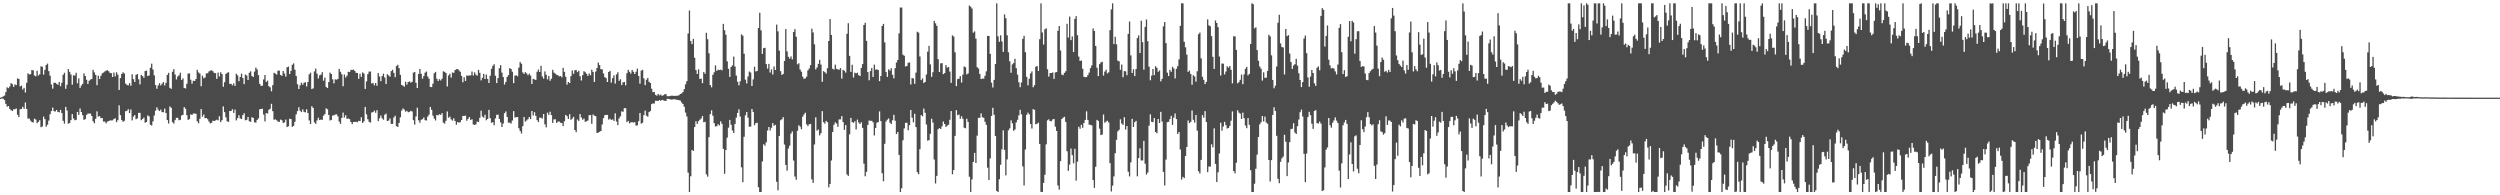 <?xml version="1.0" encoding="UTF-8"?>
<svg xmlns="http://www.w3.org/2000/svg" width="1920" height="150">
  <path d="M0 74.996h1v1.000H0zM1 74.606h1v1.000H1zM2 74.041h1v1.843H2zM3 73.380h1v3.544H3zM4 70.731h1v9.055H4zM5 67.057h1v14.861H5zM6 67.718h1v13.687H6zM7 66.430h1v17.199H7zM8 63.770h1v20.854H8zM9 64.647h1v20.592H9zM10 66.638h1v17.304H10zM11 64.834h1v19.081H11zM12 65.398h1v17.959H12zM13 60.226h1v27.935H13zM14 60.687h1v29.190H14zM15 66.375h1v17.613H15zM16 65.726h1v17.955H16zM17 68.773h1v13.270H17zM18 67.406h1v16.134H18zM19 71.022h1v7.743H19zM20 63.567h1v20.148H20zM21 56.342h1v34.720H21zM22 57.174h1v33.927H22zM23 56.996h1v35.654H23zM24 53.751h1v39.993H24zM25 54.082h1v40.029H25zM26 57.949h1v33.208H26zM27 58.625h1v33.205H27zM28 54.359h1v40.261H28zM29 58.013h1v35.641H29zM30 57.027h1v35.271H30zM31 50.989h1v46.707H31zM32 51.233h1v45.875H32zM33 57.280h1v32.263H33zM34 53.622h1v37.856H34zM35 49.885h1v47.449H35zM36 48.843h1v46.965H36zM37 54.702h1v37.941H37zM38 58.153h1v29.594H38zM39 64.932h1v20.346H39zM40 68.112h1v14.508H40zM41 63.537h1v21.873H41zM42 63.610h1v22.012H42zM43 64.384h1v20.049H43zM44 65.140h1v20.841H44zM45 62.978h1v23.300H45zM46 66.276h1v18.111H46zM47 63.540h1v23.309H47zM48 57.425h1v35.334H48zM49 55.870h1v39.061H49zM50 68.208h1v13.886H50zM51 65.069h1v19.835H51zM52 53.063h1v41.905H52zM53 55.175h1v39.341H53zM54 57.218h1v35.051H54zM55 65.034h1v22.549H55zM56 57.839h1v33.129H56zM57 58.025h1v34.329H57zM58 55.875h1v36.184H58zM59 63.940h1v22.031H59zM60 60.185h1v28.041H60zM61 67.555h1v15.757H61zM62 65.711h1v20.352H62zM63 64.354h1v24.107H63zM64 56.390h1v35.658H64zM65 58.371h1v33.137H65zM66 61.241h1v27.029H66zM67 64.441h1v22.824H67zM68 62.019h1v25.179H68zM69 61.070h1v26.150H69zM70 60.653h1v28.438H70zM71 53.592h1v39.565H71zM72 55.611h1v39.040H72zM73 57.573h1v33.667H73zM74 65.438h1v20.076H74zM75 58.100h1v31.515H75zM76 60.696h1v28.457H76zM77 58.256h1v32.506H77zM78 56.352h1v34.274H78zM79 55.704h1v37.616H79zM80 54.904h1v38.474H80zM81 54.278h1v40.492H81zM82 53.918h1v39.453H82zM83 54.753h1v38.231H83zM84 55.984h1v36.469H84zM85 56.214h1v36.315H85zM86 59.156h1v33.248H86zM87 55.756h1v35.566H87zM88 58.633h1v32.246H88zM89 55.482h1v38.316H89zM90 57.271h1v35.038H90zM91 69.065h1v11.809H91zM92 59.954h1v28.448H92zM93 56.793h1v35.427H93zM94 55.539h1v37.994H94zM95 56.402h1v36.393H95zM96 64.174h1v21.260H96zM97 65.173h1v19.953H97zM98 65.609h1v18.218H98zM99 63.873h1v22.974H99zM100 65.854h1v18.229H100zM101 57.031h1v35.458H101zM102 60.768h1v28.772H102zM103 62.905h1v25.460H103zM104 57.471h1v34.051H104zM105 56.870h1v34.081H105zM106 60.942h1v25.760H106zM107 64.828h1v21.869H107zM108 57.508h1v34.801H108zM109 58.379h1v33.007H109zM110 59.776h1v30.565H110zM111 54.599h1v39.650H111zM112 54.225h1v39.467H112zM113 58.419h1v30.208H113zM114 57.974h1v31.435H114zM115 52.079h1v43.721H115zM116 48.896h1v47.510H116zM117 53.415h1v39.755H117zM118 57.863h1v30.844H118zM119 65.334h1v19.634H119zM120 68.167h1v14.245H120zM121 65.623h1v18.603H121zM122 63.920h1v21.356H122zM123 65.593h1v18.599H123zM124 64.282h1v21.785H124zM125 63.051h1v23.180H125zM126 65.631h1v17.772H126zM127 63.576h1v23.237H127zM128 57.486h1v34.717H128zM129 55.917h1v38.964H129zM130 67.440h1v14.329H130zM131 68.264h1v14.533H131zM132 55.160h1v38.694H132zM133 53.089h1v41.851H133zM134 57.227h1v35.031H134zM135 61.036h1v29.426H135zM136 58.777h1v31.744H136zM137 57.847h1v34.500H137zM138 55.881h1v36.171H138zM139 61.376h1v27.319H139zM140 60.187h1v28.036H140zM141 67.557h1v14.704H141zM142 67.918h1v15.609H142zM143 64.353h1v24.106H143zM144 56.471h1v35.579H144zM145 56.394h1v35.109H145zM146 61.234h1v26.619H146zM147 64.250h1v24.020H147zM148 62.016h1v25.180H148zM149 62.190h1v25.030H149zM150 60.655h1v26.731H150zM151 53.591h1v39.572H151zM152 55.612h1v39.039H152zM153 56.538h1v34.711H153zM154 66.234h1v17.521H154zM155 58.097h1v31.513H155zM156 60.124h1v27.834H156zM157 59.516h1v31.247H157zM158 56.354h1v34.273H158zM159 56.210h1v35.333H159zM160 54.904h1v38.412H160zM161 54.278h1v40.489H161zM162 53.923h1v40.395H162zM163 54.757h1v37.953H163zM164 55.986h1v36.995H164zM165 56.212h1v36.319H165zM166 60.546h1v31.434H166zM167 55.752h1v36.638H167zM168 58.711h1v30.607H168zM169 55.480h1v38.301H169zM170 56.901h1v35.398H170zM171 66.607h1v15.123H171zM172 63.126h1v22.990H172zM173 56.764h1v33.338H173zM174 55.855h1v37.330H174zM175 55.478h1v38.105H175zM176 64.448h1v20.818H176zM177 64.346h1v20.844H177zM178 65.542h1v18.320H178zM179 64.052h1v22.705H179zM180 65.974h1v18.191H180zM181 56.618h1v35.870H181zM182 57.891h1v32.908H182zM183 62.382h1v26.162H183zM184 59.121h1v31.832H184zM185 56.570h1v34.855H185zM186 59.972h1v28.469H186zM187 64.609h1v22.397H187zM188 57.231h1v35.207H188zM189 58.033h1v33.949H189zM190 61.458h1v28.354H190zM191 55.846h1v37.266H191zM192 54.778h1v38.809H192zM193 58.339h1v31.715H193zM194 59.140h1v31.452H194zM195 54.990h1v38.943H195zM196 51.897h1v42.286H196zM197 53.361h1v38.743H197zM198 57.699h1v33.230H198zM199 64.344h1v19.592H199zM200 65.965h1v17.742H200zM201 65.803h1v17.700H201zM202 60.985h1v27.013H202zM203 57.598h1v35.625H203zM204 62.945h1v23.911H204zM205 61.899h1v25.321H205zM206 66.190h1v18.122H206zM207 67.082h1v16.451H207zM208 70.083h1v9.642H208zM209 65.361h1v20.060H209zM210 55.915h1v36.062H210zM211 56.512h1v35.148H211zM212 57.293h1v35.084H212zM213 54.306h1v39.103H213zM214 54.242h1v39.386H214zM215 57.593h1v34.274H215zM216 58.194h1v34.188H216zM217 54.514h1v39.911H217zM218 56.406h1v37.547H218zM219 58.819h1v33.030H219zM220 51.636h1v45.933H220zM221 51.171h1v45.804H221zM222 56.831h1v34.360H222zM223 54.385h1v37.127H223zM224 49.792h1v47.659H224zM225 48.700h1v47.957H225zM226 53.526h1v40.017H226zM227 58.327h1v29.538H227zM228 64.701h1v20.661H228zM229 68.372h1v14.001H229zM230 65.559h1v19.452H230zM231 63.529h1v22.588H231zM232 65.088h1v18.909H232zM233 63.578h1v22.358H233zM234 63.058h1v23.264H234zM235 66.359h1v17.585H235zM236 62.978h1v23.791H236zM237 57.095h1v35.438H237zM238 55.802h1v39.446H238zM239 68.415h1v13.209H239zM240 67.855h1v15.011H240zM241 54.810h1v39.211H241zM242 52.670h1v42.468H242zM243 56.558h1v35.970H243zM244 60.277h1v30.164H244zM245 57.877h1v34.320H245zM246 57.329h1v34.523H246zM247 55.445h1v36.605H247zM248 61.959h1v26.870H248zM249 59.574h1v28.076H249zM250 66.741h1v16.453H250zM251 67.607h1v16.312H251zM252 63.015h1v25.329H252zM253 55.756h1v36.778H253zM254 56.853h1v35.194H254zM255 60.904h1v27.804H255zM256 63.999h1v24.565H256zM257 60.907h1v27.056H257zM258 61.186h1v26.622H258zM259 60.599h1v28.797H259zM260 52.934h1v40.457H260zM261 55.143h1v39.983H261zM262 57.048h1v33.485H262zM263 66.255h1v20.232H263zM264 57.257h1v32.955H264zM265 59.571h1v28.887H265zM266 58.153h1v33.091H266zM267 55.105h1v35.950H267zM268 55.355h1v36.136H268zM269 53.659h1v40.032H269zM270 53.687h1v41.657H270zM271 53.380h1v40.308H271zM272 54.482h1v39.157H272zM273 55.916h1v37.611H273zM274 56.055h1v37.796H274zM275 60.570h1v32.249H275zM276 56.668h1v36.350H276zM277 59.015h1v31.026H277zM278 55.625h1v38.772H278zM279 56.466h1v36.748H279zM280 68.301h1v13.824H280zM281 62.529h1v25.322H281zM282 56.909h1v34.663H282zM283 54.971h1v38.579H283zM284 54.924h1v39.240H284zM285 64.119h1v22.287H285zM286 63.650h1v22.416H286zM287 65.511h1v19.487H287zM288 63.729h1v22.910H288zM289 65.867h1v18.770H289zM290 56.103h1v36.902H290zM291 58.728h1v32.148H291zM292 62.358h1v26.376H292zM293 58.428h1v32.456H293zM294 56.565h1v35.406H294zM295 59.538h1v28.603H295zM296 64.443h1v22.824H296zM297 56.999h1v35.951H297zM298 57.883h1v34.695H298zM299 58.912h1v31.995H299zM300 54.621h1v40.555H300zM301 53.551h1v41.643H301zM302 55.984h1v34.294H302zM303 59.296h1v29.580H303zM304 50.753h1v46.100H304zM305 49.755h1v47.734H305zM306 52.334h1v42.086H306zM307 57.496h1v32.600H307zM308 65.233h1v19.710H308zM309 65.815h1v17.477H309zM310 66.590h1v17.582H310zM311 62.769h1v22.974H311zM312 65.020h1v20.141H312zM313 63.016h1v23.227H313zM314 62.514h1v23.391H314zM315 63.441h1v21.711H315zM316 62.847h1v22.767H316zM317 55.796h1v36.540H317zM318 55.242h1v40.443H318zM319 63.566h1v25.857H319zM320 67.573h1v15.166H320zM321 56.804h1v35.604H321zM322 52.998h1v41.252H322zM323 56.607h1v35.418H323zM324 60.395h1v31.137H324zM325 58.410h1v31.802H325zM326 55.795h1v36.499H326zM327 54.922h1v37.624H327zM328 58.804h1v30.812H328zM329 60.425h1v27.660H329zM330 66.771h1v15.357H330zM331 66.940h1v17.393H331zM332 64.330h1v24.438H332zM333 56.288h1v34.732H333zM334 55.184h1v37.358H334zM335 60.478h1v27.773H335zM336 62.267h1v26.348H336zM337 60.833h1v26.904H337zM338 61.802h1v26.416H338zM339 60.403h1v26.559H339zM340 54.789h1v39.415H340zM341 55.186h1v39.764H341zM342 56.064h1v36.692H342zM343 66.419h1v19.211H343zM344 57.977h1v32.428H344zM345 56.608h1v32.949H345zM346 59.606h1v32.016H346zM347 55.646h1v37.029H347zM348 55.942h1v34.907H348zM349 53.830h1v39.149H349zM350 53.211h1v42.587H350zM351 52.970h1v40.754H351zM352 53.962h1v40.225H352zM353 55.122h1v38.687H353zM354 58.242h1v33.919H354zM355 63.173h1v25.887H355zM356 59.359h1v29.672H356zM357 62.179h1v26.654H357zM358 57.965h1v34.741H358zM359 58.167h1v33.109H359zM360 57.904h1v31.988H360zM361 57.889h1v34.217H361zM362 54.954h1v36.666H362zM363 58.005h1v37.551H363zM364 55.568h1v40.424H364zM365 57.307h1v38.244H365zM366 58.112h1v35.224H366zM367 53.674h1v40.070H367zM368 55.924h1v34.603H368zM369 61.737h1v23.269H369zM370 59.735h1v29.748H370zM371 56.743h1v33.627H371zM372 60.648h1v27.472H372zM373 57.220h1v35.147H373zM374 60.583h1v30.771H374zM375 63.760h1v20.623H375zM376 58.121h1v32.655H376zM377 52.833h1v41.431H377zM378 50.585h1v43.270H378zM379 49.317h1v46.865H379zM380 58.160h1v32.800H380zM381 63.770h1v24.393H381zM382 59.932h1v28.148H382zM383 52.364h1v38.976H383zM384 50.050h1v44.004H384zM385 55.772h1v41.741H385zM386 59.210h1v35.638H386zM387 64.936h1v22.068H387zM388 62.948h1v22.675H388zM389 59.086h1v30.711H389zM390 57.649h1v36.592H390zM391 52.317h1v41.852H391zM392 53.017h1v41.901H392zM393 55.089h1v37.465H393zM394 63.871h1v21.491H394zM395 58.099h1v32.107H395zM396 57.798h1v32.283H396zM397 58.570h1v31.264H397zM398 51.927h1v46.568H398zM399 47.648h1v53.021H399zM400 48.946h1v53.551H400zM401 55.621h1v41.228H401zM402 56.771h1v33.028H402zM403 55.400h1v37.984H403zM404 56.387h1v36.062H404zM405 57.828h1v33.736H405zM406 56.578h1v33.254H406zM407 58.014h1v33.467H407zM408 64.443h1v20.782H408zM409 60.553h1v28.139H409zM410 60.968h1v25.216H410zM411 61.375h1v27.538H411zM412 55.073h1v37.174H412zM413 53.401h1v40.366H413zM414 55.281h1v35.099H414zM415 50.545h1v39.859H415zM416 58.716h1v32.368H416zM417 60.392h1v27.178H417zM418 54.815h1v40.679H418zM419 57.442h1v40.370H419zM420 60.987h1v25.550H420zM421 58.419h1v29.796H421zM422 61.998h1v23.831H422zM423 60.480h1v27.966H423zM424 53.624h1v40.769H424zM425 55.748h1v35.968H425zM426 56.586h1v35.044H426zM427 57.390h1v37.048H427zM428 57.791h1v35.593H428zM429 58.634h1v34.699H429zM430 58.293h1v35.947H430zM431 59.400h1v35.161H431zM432 52.143h1v44.671H432zM433 55.205h1v37.939H433zM434 58.913h1v29.335H434zM435 64.977h1v24.266H435zM436 62.975h1v28.345H436zM437 63.830h1v23.894H437zM438 58.496h1v33.514H438zM439 54.044h1v37.021H439zM440 56.683h1v33.020H440zM441 53.948h1v45.912H441zM442 53.771h1v47.780H442zM443 55.418h1v36.365H443zM444 54.328h1v38.535H444zM445 58.498h1v29.117H445zM446 61.784h1v28.441H446zM447 57.698h1v34.274H447zM448 54.663h1v36.423H448zM449 55.499h1v38.034H449zM450 56.679h1v36.488H450zM451 58.362h1v34.224H451zM452 56.429h1v32.027H452zM453 57.728h1v30.636H453zM454 53.525h1v41.530H454zM455 55.254h1v32.709H455zM456 62.909h1v25.934H456zM457 54.972h1v34.254H457zM458 52.222h1v49.879H458zM459 48.030h1v53.786H459zM460 49.987h1v51.260H460zM461 53.107h1v47.491H461zM462 53.289h1v42.278H462zM463 56.443h1v34.279H463zM464 59.235h1v29.237H464zM465 59.998h1v28.241H465zM466 62.965h1v25.302H466zM467 55.305h1v36.557H467zM468 54.431h1v36.718H468zM469 63.427h1v28.665H469zM470 60.057h1v31.628H470zM471 57.854h1v35.040H471zM472 64.188h1v22.831H472zM473 57.158h1v36.176H473zM474 55.500h1v40.609H474zM475 62.103h1v28.774H475zM476 60.872h1v28.477H476zM477 65.334h1v20.168H477zM478 63.236h1v22.613H478zM479 62.906h1v20.187H479zM480 65.519h1v17.562H480zM481 56.222h1v37.527H481zM482 53.595h1v39.273H482zM483 55.146h1v39.638H483zM484 56.541h1v37.439H484zM485 53.772h1v40.008H485zM486 55.147h1v39.072H486zM487 56.834h1v36.961H487zM488 55.071h1v41.425H488zM489 52.674h1v43.521H489zM490 58.334h1v34.735H490zM491 64.272h1v22.548H491zM492 54.292h1v40.613H492zM493 53.621h1v40.706H493zM494 60.197h1v28.262H494zM495 65.358h1v19.567H495zM496 61.250h1v27.585H496zM497 59.871h1v29.791H497zM498 62.814h1v23.323H498zM499 63.684h1v21.591H499zM500 68.111h1v11.877H500zM501 70.784h1v8.632H501zM502 70.626h1v8.882H502zM503 72.852h1v4.503H503zM504 73.462h1v3.937H504zM505 72.156h1v5.417H505zM506 73.214h1v3.590H506zM507 72.607h1v4.785H507zM508 73.642h1v3.055H508zM509 73.119h1v3.955H509zM510 72.446h1v4.984H510zM511 72.275h1v5.214H511zM512 73.957h1v1.946H512zM513 73.861h1v2.092H513zM514 73.833h1v2.349H514zM515 73.458h1v3.086H515zM516 73.488h1v2.976H516zM517 73.690h1v2.486H517zM518 73.628h1v2.696H518zM519 73.531h1v3.000H519zM520 73.497h1v3.264H520zM521 73.091h1v3.837H521zM522 72.118h1v5.131H522zM523 71.803h1v6.913H523zM524 70.691h1v9.195H524zM525 68.457h1v13.511H525zM526 64.781h1v21.693H526zM527 62.303h1v27.120H527zM528 25.691h1v106.862H528zM529 8.029h1v139.425H529zM530 31.536h1v103.834H530zM531 33.887h1v81.263H531zM532 29.883h1v86.041H532zM533 44.330h1v53.272H533zM534 53.802h1v39.329H534zM535 56.758h1v38.433H535zM536 53.251h1v39.833H536zM537 60.632h1v31.321H537zM538 60.373h1v30.611H538zM539 63.859h1v25.297H539zM540 55.329h1v38.559H540zM541 56.606h1v36.945H541zM542 25.115h1v108.760H542zM543 30.114h1v105.557H543zM544 40.928h1v64.440H544zM545 65.271h1v22.368H545zM546 67.053h1v17.691H546zM547 57.462h1v31.430H547zM548 55.504h1v39.087H548zM549 50.217h1v46.916H549zM550 54.441h1v42.550H550zM551 53.508h1v41.929H551zM552 53.806h1v42.484H552zM553 53.440h1v39.758H553zM554 54.022h1v41.107H554zM555 18.317h1v96.005H555zM556 23.191h1v110.286H556zM557 26.689h1v88.578H557zM558 47.108h1v58.608H558zM559 52.836h1v45.231H559zM560 59.012h1v33.099H560zM561 51.462h1v44.365H561zM562 50.212h1v49.962H562zM563 43.481h1v58.672H563zM564 51.071h1v44.204H564zM565 58.018h1v32.289H565zM566 62.757h1v23.999H566zM567 65.518h1v18.440H567zM568 62.388h1v27.106H568zM569 26.401h1v102.106H569zM570 27.403h1v112.596H570zM571 41.284h1v63.710H571zM572 61.190h1v27.455H572zM573 64.064h1v21.955H573zM574 58.742h1v31.656H574zM575 54.916h1v42.420H575zM576 55.701h1v41.511H576zM577 66.065h1v17.656H577zM578 60.974h1v24.970H578zM579 51.183h1v44.958H579zM580 54.890h1v39.694H580zM581 54.531h1v39.766H581zM582 21.500h1v122.263H582zM583 9.797h1v137.657H583zM584 23.316h1v124.138H584zM585 41.346h1v82.682H585zM586 36.991h1v73.867H586zM587 36.731h1v75.166H587zM588 49.224h1v60.109H588zM589 52.697h1v47.534H589zM590 49.062h1v48.481H590zM591 55.732h1v44.451H591zM592 53.277h1v44.806H592zM593 57.185h1v37.338H593zM594 51.058h1v45.497H594zM595 53.748h1v42.155H595zM596 18.900h1v120.710H596zM597 24.053h1v122.141H597zM598 38.859h1v65.525H598zM599 54.611h1v37.798H599zM600 57.525h1v34.064H600zM601 56.755h1v33.221H601zM602 46.820h1v64.168H602zM603 22.337h1v104.334H603zM604 39.457h1v91.596H604zM605 43.633h1v70.445H605zM606 45.078h1v66.721H606zM607 43.330h1v59.288H607zM608 45.552h1v55.421H608zM609 24.567h1v98.726H609zM610 22.380h1v113.187H610zM611 28.202h1v109.905H611zM612 49.427h1v51.051H612zM613 48.571h1v47.645H613zM614 53.334h1v43.939H614zM615 55.032h1v44.180H615zM616 58.897h1v30.723H616zM617 60.595h1v27.309H617zM618 60.164h1v26.423H618zM619 58.836h1v36.721H619zM620 53.991h1v42.875H620zM621 52.566h1v42.854H621zM622 50.000h1v45.182H622zM623 22.004h1v115.698H623zM624 24.935h1v115.515H624zM625 34.023h1v76.928H625zM626 53.298h1v36.814H626zM627 51.827h1v48.452H627zM628 49.067h1v50.388H628zM629 45.995h1v57.967H629zM630 49.587h1v52.733H630zM631 62.812h1v22.559H631zM632 54.629h1v39.239H632zM633 55.396h1v39.568H633zM634 56.541h1v36.288H634zM635 52.384h1v41.471H635zM636 31.485h1v112.375H636zM637 14.657h1v126.626H637zM638 26.845h1v96.413H638zM639 52.771h1v48.611H639zM640 53.465h1v42.362H640zM641 49.643h1v44.333H641zM642 52.818h1v42.113H642zM643 53.286h1v44.074H643zM644 53.536h1v38.150H644zM645 52.319h1v39.377H645zM646 60.383h1v28.829H646zM647 53.675h1v40.064H647zM648 54.354h1v45.310H648zM649 55.777h1v40.343H649zM650 25.909h1v108.102H650zM651 17.818h1v117.224H651zM652 42.882h1v60.275H652zM653 55.202h1v35.309H653zM654 49.700h1v44.116H654zM655 59.508h1v34.786H655zM656 55.786h1v37.333H656zM657 56.315h1v43.097H657zM658 55.798h1v36.071H658zM659 57.697h1v36.476H659zM660 58.396h1v36.892H660zM661 52.186h1v41.736H661zM662 49.255h1v48.950H662zM663 19.217h1v106.477H663zM664 17.522h1v117.826H664zM665 31.406h1v100.589H665zM666 55.369h1v40.597H666zM667 61.632h1v30.941H667zM668 54.569h1v38.187H668zM669 52.284h1v40.502H669zM670 59.084h1v34.821H670zM671 49.655h1v54.368H671zM672 53.516h1v44.753H672zM673 53.240h1v40.951H673zM674 53.789h1v39.949H674zM675 62.331h1v23.239H675zM676 58.351h1v34.657H676zM677 19.986h1v113.010H677zM678 18.331h1v120.903H678zM679 32.579h1v77.856H679zM680 55.238h1v38.066H680zM681 59.039h1v32.842H681zM682 53.241h1v37.720H682zM683 54.213h1v39.988H683zM684 52.429h1v42.848H684zM685 57.443h1v34.902H685zM686 60.166h1v28.004H686zM687 52.399h1v40.314H687zM688 48.046h1v54.907H688zM689 46.090h1v55.353H689zM690 25.577h1v93.406H690zM691 5.721h1v141.733H691zM692 5.855h1v138.723H692zM693 42.023h1v65.677H693zM694 42.819h1v55.770H694zM695 51.084h1v43.292H695zM696 50.637h1v43.598H696zM697 48.239h1v51.806H697zM698 47.982h1v48.178H698zM699 64.888h1v19.591H699zM700 59.973h1v30.397H700zM701 60.237h1v33.748H701zM702 64.360h1v23.046H702zM703 55.747h1v41.879H703zM704 24.354h1v107.916H704zM705 25.030h1v108.781H705zM706 43.345h1v71.225H706zM707 61.540h1v26.825H707zM708 60.277h1v29.024H708zM709 63.789h1v19.618H709zM710 62.909h1v23.718H710zM711 57.193h1v38.442H711zM712 39.672h1v68.359H712zM713 35.188h1v72.426H713zM714 49.483h1v53.286H714zM715 58.984h1v32.184H715zM716 55.473h1v38.614H716zM717 16.036h1v106.479H717zM718 17.909h1v122.985H718zM719 19.887h1v115.198H719zM720 45.416h1v53.864H720zM721 55.313h1v43.022H721zM722 48.668h1v50.405H722zM723 48.505h1v48.466H723zM724 56.923h1v36.413H724zM725 56.161h1v39.066H725zM726 50.044h1v47.443H726zM727 51.973h1v44.550H727zM728 51.423h1v44.384H728zM729 54.994h1v37.027H729zM730 63.633h1v21.652H730zM731 27.133h1v106.743H731zM732 28.050h1v102.526H732zM733 40.166h1v64.165H733zM734 66.147h1v18.420H734zM735 60.750h1v27.723H735zM736 60.435h1v27.500H736zM737 58.436h1v32.799H737zM738 63.393h1v25.880H738zM739 57.312h1v33.912H739zM740 51.015h1v47.106H740zM741 51.677h1v46.849H741zM742 57.122h1v34.063H742zM743 56.361h1v37.299H743zM744 4.236h1v131.476H744zM745 5.100h1v142.354H745zM746 6.548h1v131.199H746zM747 25.084h1v99.258H747zM748 24.104h1v93.317H748zM749 29.652h1v95.540H749zM750 51.629h1v52.537H750zM751 52.652h1v37.803H751zM752 56.781h1v33.674H752zM753 60.731h1v26.341H753zM754 60.304h1v29.731H754zM755 60.392h1v30.054H755zM756 58.227h1v35.330H756zM757 54.774h1v41.127H757zM758 27.570h1v101.186H758zM759 27.631h1v110.684H759zM760 41.353h1v80.339H760zM761 63.514h1v25.516H761zM762 67.171h1v15.619H762zM763 61.320h1v26.858H763zM764 49.151h1v55.313H764zM765 2.546h1v144.072H765zM766 27.907h1v119.547H766zM767 32.114h1v105.560H767zM768 27.143h1v99.371H768zM769 31.860h1v82.851H769zM770 39.859h1v60.260H770zM771 11.051h1v104.047H771zM772 13.956h1v120.711H772zM773 27.083h1v95.353H773zM774 40.154h1v59.940H774zM775 47.108h1v51.457H775zM776 55.859h1v36.539H776zM777 49.449h1v45.202H777zM778 48.434h1v51.996H778zM779 45.150h1v54.290H779zM780 52.374h1v41.682H780zM781 57.301h1v34.703H781zM782 63.203h1v25.411H782zM783 66.992h1v17.341H783zM784 63.363h1v24.426H784zM785 29.854h1v97.916H785zM786 27.501h1v114.959H786zM787 40.066h1v74.773H787zM788 59.011h1v29.163H788zM789 65.555h1v20.946H789zM790 60.457h1v27.417H790zM791 56.354h1v38.830H791zM792 54.859h1v43.876H792zM793 67.016h1v16.773H793zM794 65.452h1v18.851H794zM795 51.296h1v44.143H795zM796 50.672h1v44.364H796zM797 54.495h1v39.710H797zM798 30.101h1v80.439H798zM799 2.546h1v144.820H799zM800 24.923h1v122.531H800zM801 34.178h1v106.313H801zM802 22.468h1v111.780H802zM803 21.762h1v89.080H803zM804 53.198h1v39.205H804zM805 58.825h1v32.846H805zM806 56.119h1v36.909H806zM807 56.085h1v37.005H807zM808 55.624h1v36.124H808zM809 60.584h1v30.747H809zM810 55.594h1v41.666H810zM811 55.369h1v45.182H811zM812 23.585h1v118.830H812zM813 19.981h1v125.640H813zM814 38.773h1v84.968H814zM815 57.261h1v34.111H815zM816 57.750h1v32.611H816zM817 55.987h1v33.717H817zM818 54.743h1v38.904H818zM819 18.259h1v97.895H819zM820 28.901h1v102.301H820zM821 12.774h1v113.650H821zM822 30.821h1v83.283H822zM823 27.945h1v91.181H823zM824 39.990h1v85.469H824zM825 14.475h1v99.826H825zM826 12.391h1v126.347H826zM827 27.052h1v97.169H827zM828 43.449h1v53.903H828zM829 46.870h1v52.012H829zM830 46.457h1v49.382H830zM831 52.806h1v45.324H831zM832 58.987h1v35.451H832zM833 59.308h1v32.803H833zM834 59.135h1v26.383H834zM835 57.749h1v34.338H835zM836 55.764h1v39.913H836zM837 52.315h1v43.657H837zM838 50.248h1v46.081H838zM839 21.808h1v116.473H839zM840 23.783h1v120.497H840zM841 35.276h1v92.833H841zM842 52.004h1v40.052H842zM843 58.420h1v34.473H843zM844 49.264h1v49.542H844zM845 47.936h1v55.831H845zM846 47.481h1v55.849H846zM847 58.024h1v29.944H847zM848 54.993h1v39.288H848zM849 53.550h1v39.770H849zM850 56.367h1v36.341H850zM851 55.479h1v38.514H851zM852 23.202h1v102.075H852zM853 7.219h1v139.848H853zM854 2.546h1v140.047H854zM855 33.835h1v101.638H855zM856 28.237h1v89.426H856zM857 34.068h1v73.332H857zM858 46.556h1v54.374H858zM859 47.083h1v52.602H859zM860 53.630h1v38.003H860zM861 49.538h1v45.318H861zM862 59.348h1v36.573H862zM863 54.559h1v35.503H863zM864 54.803h1v44.674H864zM865 57.811h1v38.935H865zM866 26.027h1v105.857H866zM867 16.524h1v118.954H867zM868 42.547h1v82.103H868zM869 56.044h1v35.233H869zM870 53.174h1v44.324H870zM871 58.420h1v35.504H871zM872 53.046h1v39.769H872zM873 29.257h1v106.166H873zM874 27.163h1v94.293H874zM875 40.780h1v73.077H875zM876 15.899h1v107.328H876zM877 32.381h1v90.860H877zM878 53.518h1v54.651H878zM879 20.632h1v105.110H879zM880 15.015h1v119.099H880zM881 31.663h1v100.867H881zM882 51.220h1v45.301H882zM883 61.628h1v26.158H883zM884 58.039h1v35.509H884zM885 52.942h1v40.916H885zM886 57.684h1v32.920H886zM887 50.842h1v50.535H887zM888 52.056h1v50.308H888zM889 55.147h1v36.246H889zM890 54.062h1v40.404H890zM891 62.484h1v23.435H891zM892 60.591h1v32.721H892zM893 20.205h1v111.779H893zM894 16.919h1v125.589H894zM895 33.119h1v89.439H895zM896 55.823h1v38.023H896zM897 58.408h1v35.130H897zM898 53.724h1v37.793H898zM899 55.143h1v33.864H899zM900 51.326h1v44.588H900zM901 52.638h1v37.726H901zM902 60.226h1v26.909H902zM903 52.839h1v38.593H903zM904 50.794h1v52.089H904zM905 45.599h1v55.850H905zM906 19.848h1v94.996H906zM907 2.546h1v135.405H907zM908 2.546h1v133.286H908zM909 32.120h1v104.682H909zM910 36.358h1v83.422H910zM911 41.936h1v70.941H911zM912 55.172h1v37.359H912zM913 54.183h1v40.373H913zM914 56.814h1v36.769H914zM915 65.093h1v19.720H915zM916 57.786h1v34.231H916zM917 58.746h1v35.338H917zM918 62.680h1v25.654H918zM919 54.750h1v45.582H919zM920 26.272h1v105.254H920zM921 24.982h1v108.264H921zM922 44.837h1v77.943H922zM923 58.979h1v29.413H923zM924 61.339h1v29.006H924zM925 64.585h1v20.748H925zM926 62.889h1v30.797H926zM927 14.880h1v117.307H927zM928 19.487h1v108.389H928zM929 20.149h1v107.804H929zM930 27.731h1v83.116H930zM931 43.598h1v69.575H931zM932 52.936h1v45.607H932zM933 15.718h1v110.192H933zM934 17.663h1v122.167H934zM935 20.866h1v111.420H935zM936 43.422h1v74.451H936zM937 58.002h1v36.235H937zM938 48.809h1v51.563H938zM939 48.889h1v48.218H939zM940 57.144h1v36.462H940zM941 54.918h1v41.178H941zM942 50.868h1v47.851H942zM943 51.946h1v46.343H943zM944 50.648h1v46.078H944zM945 53.614h1v39.034H945zM946 63.982h1v21.591H946zM947 27.871h1v103.526H947zM948 27.955h1v105.206H948zM949 38.333h1v86.648H949zM950 63.989h1v20.706H950zM951 63.089h1v23.388H951zM952 61.288h1v26.003H952zM953 57.285h1v34.061H953zM954 64.656h1v21.821H954zM955 57.142h1v33.669H955zM956 52.778h1v43.622H956zM957 51.348h1v47.102H957zM958 57.882h1v32.796H958zM959 56.720h1v39.145H959zM960 33.719h1v96.985H960zM961 2.546h1v144.908H961zM962 3.275h1v144.179H962zM963 21.749h1v119.378H963zM964 21.012h1v108.566H964zM965 38.454h1v80.332H965zM966 46.635h1v58.571H966zM967 51.078h1v44.391H967zM968 52.811h1v41.105H968zM969 61.924h1v27.226H969zM970 55.566h1v37.716H970zM971 59.748h1v29.805H971zM972 59.624h1v34.505H972zM973 54.480h1v40.567H973zM974 26.677h1v96.210H974zM975 27.978h1v111.450H975zM976 42.518h1v80.449H976zM977 61.406h1v26.854H977zM978 67.786h1v14.595H978zM979 65.816h1v19.474H979zM980 51.069h1v53.239H980zM981 17.432h1v119.870H981zM982 11.380h1v129.304H982zM983 33.319h1v90.951H983zM984 36.125h1v85.480H984zM985 36.454h1v83.861H985zM986 57.175h1v46.370H986zM987 22.285h1v86.556H987zM988 27.794h1v107.454H988zM989 26.993h1v97.759H989zM990 41.135h1v68.056H990zM991 47.652h1v51.536H991zM992 52.935h1v45.940H992zM993 50.254h1v44.368H993zM994 49.318h1v52.464H994zM995 45.175h1v57.736H995zM996 50.376h1v46.538H996zM997 56.266h1v35.540H997zM998 61.453h1v24.768H998zM999 66.874h1v17.360H999zM1000 63.045h1v26.436H1000zM1001 29.575h1v88.593H1001zM1002 27.293h1v112.562H1002zM1003 40.807h1v77.125H1003zM1004 59.506h1v30.392H1004zM1005 66.619h1v19.224H1005zM1006 58.851h1v29.610H1006zM1007 53.758h1v41.232H1007zM1008 56.089h1v42.859H1008zM1009 63.985h1v21.196H1009zM1010 65.941h1v18.624H1010zM1011 52.045h1v42.537H1011zM1012 51.043h1v43.886H1012zM1013 53.987h1v39.385H1013zM1014 12.224h1v82.676H1014zM1015 6.242h1v140.516H1015zM1016 7.542h1v138.590H1016zM1017 35.757h1v92.864H1017zM1018 27.546h1v87.378H1018zM1019 19.567h1v93.676H1019zM1020 45.831h1v44.779H1020zM1021 50.245h1v45.963H1021zM1022 52.585h1v45.512H1022zM1023 52.114h1v42.135H1023zM1024 52.745h1v39.739H1024zM1025 54.829h1v35.321H1025zM1026 57.139h1v35.528H1026zM1027 49.557h1v44.887H1027zM1028 21.363h1v109.691H1028zM1029 18.518h1v125.493H1029zM1030 40.073h1v85.377H1030zM1031 56.901h1v39.284H1031zM1032 53.919h1v40.095H1032zM1033 59.147h1v32.970H1033zM1034 58.513h1v36.637H1034zM1035 28.206h1v109.311H1035zM1036 16.190h1v102.454H1036zM1037 31.699h1v77.635H1037zM1038 16.036h1v109.904H1038zM1039 17.264h1v114.426H1039zM1040 41.197h1v63.483H1040zM1041 30.116h1v73.798H1041zM1042 23.991h1v105.619H1042zM1043 23.974h1v109.113H1043zM1044 46.887h1v64.464H1044zM1045 51.333h1v41.053H1045zM1046 50.816h1v48.402H1046zM1047 51.034h1v50.432H1047zM1048 56.467h1v40.736H1048zM1049 61.349h1v28.664H1049zM1050 61.601h1v24.523H1050zM1051 56.093h1v33.932H1051zM1052 54.733h1v40.557H1052zM1053 53.551h1v42.746H1053zM1054 52.808h1v42.662H1054zM1055 20.000h1v107.331H1055zM1056 24.995h1v112.500H1056zM1057 35.095h1v91.248H1057zM1058 52.762h1v42.635H1058zM1059 58.503h1v33.839H1059zM1060 47.613h1v53.300H1060zM1061 44.210h1v57.224H1061zM1062 45.889h1v57.520H1062zM1063 55.067h1v47.227H1063zM1064 54.303h1v34.999H1064zM1065 55.651h1v40.302H1065zM1066 53.665h1v38.847H1066zM1067 55.317h1v37.323H1067zM1068 14.073h1v79.646H1068zM1069 6.096h1v140.994H1069zM1070 11.970h1v130.105H1070zM1071 24.022h1v98.193H1071zM1072 42.581h1v66.925H1072zM1073 46.235h1v73.421H1073zM1074 49.076h1v46.702H1074zM1075 50.343h1v46.704H1075zM1076 51.470h1v40.938H1076zM1077 46.538h1v47.513H1077zM1078 54.126h1v37.018H1078zM1079 56.545h1v34.302H1079zM1080 49.982h1v48.255H1080zM1081 53.624h1v45.074H1081zM1082 24.922h1v99.601H1082zM1083 16.511h1v119.700H1083zM1084 40.137h1v87.357H1084zM1085 54.877h1v40.308H1085zM1086 50.732h1v44.864H1086zM1087 53.277h1v39.037H1087zM1088 54.720h1v38.190H1088zM1089 24.685h1v104.170H1089zM1090 34.293h1v100.829H1090zM1091 42.115h1v78.394H1091zM1092 41.717h1v85.238H1092zM1093 29.700h1v88.080H1093zM1094 44.193h1v55.709H1094zM1095 52.039h1v48.538H1095zM1096 16.946h1v117.003H1096zM1097 25.060h1v107.992H1097zM1098 49.004h1v57.405H1098zM1099 62.603h1v26.509H1099zM1100 57.091h1v40.172H1100zM1101 50.085h1v42.574H1101zM1102 58.667h1v31.326H1102zM1103 47.909h1v56.395H1103zM1104 50.076h1v51.590H1104zM1105 54.181h1v39.242H1105zM1106 53.669h1v40.536H1106zM1107 59.681h1v26.223H1107zM1108 56.766h1v36.185H1108zM1109 23.983h1v102.132H1109zM1110 15.741h1v120.732H1110zM1111 30.651h1v97.226H1111zM1112 55.067h1v42.517H1112zM1113 59.404h1v33.590H1113zM1114 53.904h1v35.849H1114zM1115 56.648h1v33.079H1115zM1116 52.372h1v43.831H1116zM1117 54.833h1v37.535H1117zM1118 62.095h1v26.874H1118zM1119 54.090h1v36.914H1119zM1120 48.982h1v54.224H1120zM1121 46.129h1v54.926H1121zM1122 46.997h1v69.025H1122zM1123 2.546h1v144.133H1123zM1124 8.859h1v138.595H1124zM1125 27.113h1v102.213H1125zM1126 42.089h1v76.709H1126zM1127 31.969h1v91.339H1127zM1128 54.483h1v36.469H1128zM1129 49.769h1v45.058H1129zM1130 50.332h1v47.917H1130zM1131 59.311h1v31.851H1131zM1132 59.066h1v32.951H1132zM1133 56.038h1v41.010H1133zM1134 61.871h1v26.164H1134zM1135 56.144h1v38.065H1135zM1136 27.679h1v92.298H1136zM1137 26.938h1v108.611H1137zM1138 24.213h1v97.668H1138zM1139 56.857h1v39.243H1139zM1140 60.371h1v27.963H1140zM1141 60.423h1v23.186H1141zM1142 64.303h1v21.817H1142zM1143 33.262h1v88.459H1143zM1144 30.358h1v88.561H1144zM1145 40.091h1v86.062H1145zM1146 41.899h1v70.614H1146zM1147 27.865h1v76.190H1147zM1148 47.271h1v48.807H1148zM1149 51.443h1v59.574H1149zM1150 10.073h1v133.921H1150zM1151 19.558h1v116.017H1151zM1152 45.790h1v70.072H1152zM1153 58.051h1v38.002H1153zM1154 47.782h1v53.167H1154zM1155 48.776h1v50.659H1155zM1156 53.513h1v40.571H1156zM1157 53.619h1v42.790H1157zM1158 50.728h1v46.925H1158zM1159 51.082h1v45.943H1159zM1160 51.623h1v45.339H1160zM1161 50.737h1v46.336H1161zM1162 62.091h1v23.432H1162zM1163 23.627h1v96.136H1163zM1164 25.587h1v106.427H1164zM1165 34.087h1v93.042H1165zM1166 64.330h1v28.211H1166zM1167 60.775h1v26.092H1167zM1168 61.991h1v25.719H1168zM1169 59.042h1v30.042H1169zM1170 64.721h1v21.115H1170zM1171 58.612h1v32.083H1171zM1172 55.296h1v38.608H1172zM1173 53.499h1v41.630H1173zM1174 64.210h1v21.443H1174zM1175 63.164h1v22.072H1175zM1176 57.656h1v33.201H1176zM1177 54.410h1v40.755H1177zM1178 58.934h1v33.779H1178zM1179 60.207h1v30.248H1179zM1180 59.953h1v28.027H1180zM1181 58.178h1v32.493H1181zM1182 59.302h1v31.760H1182zM1183 63.467h1v23.355H1183zM1184 67.332h1v15.345H1184zM1185 67.252h1v15.382H1185zM1186 71.398h1v7.094H1186zM1187 70.438h1v9.437H1187zM1188 70.469h1v9.147H1188zM1189 64.982h1v20.349H1189zM1190 65.769h1v19.196H1190zM1191 69.329h1v11.521H1191zM1192 70.618h1v9.097H1192zM1193 70.653h1v7.996H1193zM1194 72.779h1v4.559H1194zM1195 71.983h1v6.195H1195zM1196 70.552h1v8.736H1196zM1197 70.248h1v10.228H1197zM1198 70.319h1v9.782H1198zM1199 70.748h1v8.735H1199zM1200 68.101h1v13.398H1200zM1201 64.442h1v20.477H1201zM1202 62.356h1v26.844H1202zM1203 60.318h1v32.666H1203zM1204 2.546h1v144.908H1204zM1205 2.546h1v144.908H1205zM1206 18.138h1v124.239H1206zM1207 23.536h1v110.813H1207zM1208 22.297h1v100.497H1208zM1209 32.153h1v98.968H1209zM1210 25.343h1v119.508H1210zM1211 30.095h1v102.047H1211zM1212 18.749h1v109.579H1212zM1213 22.444h1v110.790H1213zM1214 2.546h1v144.908H1214zM1215 13.192h1v134.261H1215zM1216 4.134h1v130.898H1216zM1217 20.656h1v107.344H1217zM1218 2.546h1v144.908H1218zM1219 3.645h1v138.848H1219zM1220 30.793h1v91.639H1220zM1221 23.631h1v98.833H1221zM1222 27.162h1v92.043H1222zM1223 15.845h1v106.464H1223zM1224 2.546h1v144.908H1224zM1225 2.546h1v144.908H1225zM1226 18.042h1v129.412H1226zM1227 2.546h1v144.768H1227zM1228 2.546h1v144.908H1228zM1229 26.575h1v104.361H1229zM1230 21.030h1v106.558H1230zM1231 2.546h1v144.908H1231zM1232 4.405h1v143.049H1232zM1233 19.994h1v124.848H1233zM1234 14.878h1v130.788H1234zM1235 21.473h1v113.824H1235zM1236 28.527h1v93.544H1236zM1237 26.187h1v100.775H1237zM1238 11.957h1v113.826H1238zM1239 15.873h1v108.465H1239zM1240 26.617h1v93.511H1240zM1241 26.511h1v89.318H1241zM1242 24.199h1v90.489H1242zM1243 27.243h1v96.847H1243zM1244 14.201h1v121.589H1244zM1245 2.546h1v144.049H1245zM1246 17.487h1v113.495H1246zM1247 34.292h1v84.788H1247zM1248 33.365h1v83.611H1248zM1249 36.299h1v83.819H1249zM1250 34.409h1v78.191H1250zM1251 35.280h1v76.407H1251zM1252 41.069h1v66.857H1252zM1253 36.627h1v73.515H1253zM1254 27.904h1v89.885H1254zM1255 26.696h1v91.077H1255zM1256 29.873h1v94.981H1256zM1257 31.167h1v86.805H1257zM1258 2.546h1v144.908H1258zM1259 2.546h1v141.684H1259zM1260 2.546h1v141.560H1260zM1261 17.219h1v129.318H1261zM1262 28.948h1v104.610H1262zM1263 37.526h1v71.055H1263zM1264 26.322h1v80.374H1264zM1265 21.115h1v92.168H1265zM1266 41.621h1v80.906H1266zM1267 36.659h1v75.510H1267zM1268 2.546h1v144.908H1268zM1269 2.546h1v144.005H1269zM1270 13.320h1v134.134H1270zM1271 12.595h1v134.859H1271zM1272 11.595h1v135.859H1272zM1273 16.134h1v119.550H1273zM1274 32.768h1v80.895H1274zM1275 20.761h1v100.661H1275zM1276 31.488h1v89.611H1276zM1277 29.953h1v86.212H1277zM1278 3.808h1v143.646H1278zM1279 9.724h1v132.854H1279zM1280 19.644h1v113.495H1280zM1281 15.683h1v130.600H1281zM1282 2.546h1v135.597H1282zM1283 11.883h1v122.854H1283zM1284 30.749h1v105.074H1284zM1285 2.546h1v144.908H1285zM1286 2.546h1v144.908H1286zM1287 15.850h1v126.468H1287zM1288 26.720h1v116.586H1288zM1289 19.995h1v119.375H1289zM1290 18.225h1v108.240H1290zM1291 29.212h1v89.294H1291zM1292 42.005h1v70.849H1292zM1293 37.687h1v73.247H1293zM1294 44.008h1v68.934H1294zM1295 37.007h1v76.980H1295zM1296 32.518h1v84.790H1296zM1297 30.744h1v91.937H1297zM1298 22.244h1v104.857H1298zM1299 5.316h1v141.877H1299zM1300 21.894h1v120.726H1300zM1301 30.934h1v95.665H1301zM1302 25.458h1v91.835H1302zM1303 30.969h1v90.146H1303zM1304 26.396h1v97.046H1304zM1305 27.024h1v94.741H1305zM1306 33.960h1v80.468H1306zM1307 38.223h1v70.466H1307zM1308 34.887h1v77.824H1308zM1309 37.312h1v66.503H1309zM1310 43.908h1v61.461H1310zM1311 46.633h1v59.352H1311zM1312 2.546h1v144.908H1312zM1313 2.546h1v144.908H1313zM1314 2.546h1v135.642H1314zM1315 18.564h1v106.842H1315zM1316 20.377h1v104.050H1316zM1317 32.186h1v74.085H1317zM1318 34.986h1v76.771H1318zM1319 41.007h1v76.021H1319zM1320 26.527h1v90.653H1320zM1321 28.612h1v89.910H1321zM1322 2.546h1v144.908H1322zM1323 11.622h1v129.478H1323zM1324 15.794h1v118.317H1324zM1325 4.528h1v140.976H1325zM1326 9.397h1v136.591H1326zM1327 18.312h1v124.969H1327zM1328 34.448h1v78.268H1328zM1329 38.976h1v68.231H1329zM1330 25.024h1v88.768H1330zM1331 37.654h1v69.743H1331zM1332 2.546h1v144.908H1332zM1333 2.546h1v144.566H1333zM1334 26.600h1v97.687H1334zM1335 16.396h1v123.138H1335zM1336 2.546h1v144.908H1336zM1337 24.747h1v113.839H1337zM1338 28.899h1v95.890H1338zM1339 2.546h1v144.908H1339zM1340 12.830h1v134.623H1340zM1341 26.508h1v100.410H1341zM1342 29.461h1v94.046H1342zM1343 30.694h1v87.236H1343zM1344 30.551h1v86.835H1344zM1345 39.055h1v77.946H1345zM1346 34.381h1v77.883H1346zM1347 34.967h1v81.003H1347zM1348 36.342h1v77.439H1348zM1349 39.679h1v68.288H1349zM1350 29.407h1v79.653H1350zM1351 35.491h1v84.201H1351zM1352 4.329h1v135.108H1352zM1353 2.546h1v137.445H1353zM1354 12.851h1v128.193H1354zM1355 41.858h1v68.746H1355zM1356 37.631h1v67.439H1356zM1357 39.316h1v69.119H1357zM1358 29.948h1v83.709H1358zM1359 25.929h1v103.398H1359zM1360 29.470h1v85.585H1360zM1361 36.706h1v75.427H1361zM1362 36.593h1v74.307H1362zM1363 41.848h1v65.493H1363zM1364 20.320h1v88.402H1364zM1365 17.327h1v99.100H1365zM1366 2.546h1v144.908H1366zM1367 7.520h1v139.934H1367zM1368 2.546h1v128.004H1368zM1369 23.875h1v113.889H1369zM1370 15.634h1v125.232H1370zM1371 42.135h1v71.583H1371zM1372 26.976h1v97.079H1372zM1373 32.200h1v88.269H1373zM1374 45.767h1v59.198H1374zM1375 50.362h1v56.615H1375zM1376 7.089h1v131.495H1376zM1377 14.177h1v126.870H1377zM1378 21.210h1v122.182H1378zM1379 11.422h1v133.759H1379zM1380 13.152h1v134.302H1380zM1381 33.940h1v110.414H1381zM1382 45.001h1v64.149H1382zM1383 49.742h1v56.037H1383zM1384 49.718h1v54.059H1384zM1385 48.260h1v56.830H1385zM1386 14.028h1v125.777H1386zM1387 20.023h1v127.431H1387zM1388 22.869h1v124.585H1388zM1389 7.081h1v134.736H1389zM1390 20.114h1v127.340H1390zM1391 11.262h1v136.192H1391zM1392 40.778h1v70.734H1392zM1393 2.546h1v144.908H1393zM1394 2.546h1v143.622H1394zM1395 11.863h1v120.798H1395zM1396 25.381h1v104.178H1396zM1397 25.935h1v100.657H1397zM1398 30.150h1v95.757H1398zM1399 33.809h1v83.065H1399zM1400 26.955h1v89.680H1400zM1401 23.680h1v96.378H1401zM1402 29.729h1v92.739H1402zM1403 33.450h1v83.038H1403zM1404 33.291h1v88.811H1404zM1405 30.989h1v76.061H1405zM1406 23.450h1v101.006H1406zM1407 7.715h1v132.495H1407zM1408 19.678h1v120.352H1408zM1409 43.214h1v67.038H1409zM1410 51.328h1v50.416H1410zM1411 52.328h1v47.292H1411zM1412 44.784h1v56.078H1412zM1413 49.607h1v60.472H1413zM1414 43.998h1v61.457H1414zM1415 41.860h1v71.918H1415zM1416 38.059h1v74.107H1416zM1417 39.113h1v68.216H1417zM1418 35.295h1v75.037H1418zM1419 40.183h1v75.373H1419zM1420 2.546h1v144.908H1420zM1421 2.546h1v144.908H1421zM1422 2.546h1v135.527H1422zM1423 10.148h1v119.078H1423zM1424 24.970h1v111.791H1424zM1425 26.220h1v99.152H1425zM1426 22.477h1v119.263H1426zM1427 20.362h1v113.375H1427zM1428 14.286h1v113.127H1428zM1429 23.039h1v109.624H1429zM1430 2.546h1v144.908H1430zM1431 2.546h1v138.765H1431zM1432 10.995h1v121.155H1432zM1433 15.486h1v122.578H1433zM1434 2.546h1v134.989H1434zM1435 2.546h1v144.908H1435zM1436 24.988h1v99.743H1436zM1437 27.084h1v94.860H1437zM1438 25.903h1v94.846H1438zM1439 16.039h1v116.495H1439zM1440 2.546h1v144.908H1440zM1441 5.997h1v141.013H1441zM1442 3.250h1v138.037H1442zM1443 7.938h1v137.839H1443zM1444 2.546h1v144.908H1444zM1445 17.794h1v120.640H1445zM1446 15.353h1v101.654H1446zM1447 2.546h1v144.908H1447zM1448 8.162h1v139.292H1448zM1449 8.822h1v125.382H1449zM1450 12.887h1v120.695H1450zM1451 18.902h1v115.166H1451zM1452 33.313h1v83.233H1452zM1453 26.664h1v89.657H1453zM1454 21.634h1v103.227H1454zM1455 16.888h1v114.412H1455zM1456 27.432h1v99.980H1456zM1457 29.581h1v85.230H1457zM1458 27.134h1v87.896H1458zM1459 27.829h1v91.525H1459zM1460 23.708h1v114.259H1460zM1461 2.546h1v144.908H1461zM1462 21.988h1v123.725H1462zM1463 34.995h1v83.680H1463zM1464 32.812h1v85.426H1464zM1465 33.182h1v87.870H1465zM1466 35.057h1v78.422H1466zM1467 41.198h1v76.215H1467zM1468 43.103h1v66.726H1468zM1469 36.963h1v76.483H1469zM1470 27.804h1v88.761H1470zM1471 22.148h1v94.329H1471zM1472 27.853h1v89.123H1472zM1473 33.026h1v92.232H1473zM1474 3.125h1v144.329H1474zM1475 2.546h1v144.908H1475zM1476 25.292h1v100.282H1476zM1477 24.506h1v104.366H1477zM1478 35.936h1v84.633H1478zM1479 33.877h1v74.315H1479zM1480 26.086h1v83.527H1480zM1481 22.886h1v97.185H1481zM1482 35.424h1v83.324H1482zM1483 39.016h1v79.002H1483zM1484 2.546h1v144.908H1484zM1485 24.473h1v122.981H1485zM1486 3.519h1v131.583H1486zM1487 2.546h1v125.450H1487zM1488 2.546h1v144.908H1488zM1489 13.532h1v126.659H1489zM1490 32.035h1v82.061H1490zM1491 28.283h1v86.737H1491zM1492 34.982h1v79.143H1492zM1493 24.579h1v97.069H1493zM1494 22.650h1v115.218H1494zM1495 7.965h1v139.489H1495zM1496 11.007h1v127.046H1496zM1497 2.586h1v129.236H1497zM1498 2.546h1v132.910H1498zM1499 24.289h1v106.527H1499zM1500 19.585h1v114.496H1500zM1501 2.546h1v144.908H1501zM1502 4.334h1v142.475H1502zM1503 7.151h1v122.736H1503zM1504 21.919h1v119.811H1504zM1505 19.760h1v116.888H1505zM1506 12.445h1v120.905H1506zM1507 30.607h1v96.153H1507zM1508 39.821h1v78.193H1508zM1509 28.470h1v85.001H1509zM1510 30.120h1v95.705H1510zM1511 25.871h1v95.257H1511zM1512 28.940h1v100.447H1512zM1513 22.642h1v113.651H1513zM1514 28.799h1v107.960H1514zM1515 7.414h1v140.040H1515zM1516 19.312h1v126.582H1516zM1517 25.720h1v95.544H1517zM1518 33.645h1v86.716H1518zM1519 25.039h1v100.643H1519zM1520 19.183h1v105.738H1520zM1521 23.113h1v99.844H1521zM1522 27.912h1v95.196H1522zM1523 32.250h1v82.185H1523zM1524 25.056h1v93.523H1524zM1525 25.165h1v89.435H1525zM1526 28.609h1v81.592H1526zM1527 28.525h1v80.102H1527zM1528 2.546h1v144.908H1528zM1529 2.830h1v143.612H1529zM1530 2.546h1v131.762H1530zM1531 23.013h1v124.441H1531zM1532 23.876h1v104.252H1532zM1533 40.534h1v73.302H1533zM1534 37.348h1v78.711H1534zM1535 39.344h1v74.026H1535zM1536 23.116h1v96.500H1536zM1537 21.944h1v101.573H1537zM1538 2.546h1v144.908H1538zM1539 17.157h1v129.871H1539zM1540 2.546h1v132.549H1540zM1541 6.872h1v128.136H1541zM1542 2.546h1v138.254H1542zM1543 11.427h1v136.027H1543zM1544 32.324h1v80.458H1544zM1545 40.419h1v67.328H1545zM1546 36.158h1v72.362H1546zM1547 39.346h1v69.744H1547zM1548 2.546h1v144.908H1548zM1549 8.504h1v138.949H1549zM1550 2.546h1v136.540H1550zM1551 15.557h1v114.788H1551zM1552 8.350h1v139.104H1552zM1553 19.551h1v122.942H1553zM1554 26.696h1v105.477H1554zM1555 2.546h1v144.908H1555zM1556 9.200h1v138.254H1556zM1557 20.792h1v106.812H1557zM1558 34.749h1v90.828H1558zM1559 27.134h1v94.825H1559zM1560 24.384h1v90.176H1560zM1561 36.567h1v82.198H1561zM1562 31.015h1v82.505H1562zM1563 25.432h1v82.791H1563zM1564 38.639h1v75.773H1564zM1565 42.440h1v64.406H1565zM1566 35.357h1v72.145H1566zM1567 33.468h1v83.893H1567zM1568 30.225h1v84.459H1568zM1569 2.736h1v140.814H1569zM1570 14.734h1v121.234H1570zM1571 28.821h1v75.884H1571zM1572 36.886h1v70.526H1572zM1573 46.335h1v61.722H1573zM1574 30.677h1v84.180H1574zM1575 25.926h1v102.045H1575zM1576 25.433h1v95.676H1576zM1577 36.086h1v77.782H1577zM1578 31.243h1v76.757H1578zM1579 43.907h1v57.613H1579zM1580 34.409h1v69.683H1580zM1581 27.891h1v82.767H1581zM1582 2.546h1v144.908H1582zM1583 2.546h1v144.908H1583zM1584 14.688h1v126.711H1584zM1585 16.127h1v112.572H1585zM1586 2.546h1v122.156H1586zM1587 27.150h1v102.050H1587zM1588 33.630h1v81.890H1588zM1589 29.402h1v84.410H1589zM1590 46.844h1v64.023H1590zM1591 46.640h1v62.142H1591zM1592 8.751h1v125.701H1592zM1593 9.518h1v137.936H1593zM1594 8.450h1v134.632H1594zM1595 29.200h1v102.139H1595zM1596 2.546h1v144.908H1596zM1597 28.079h1v103.525H1597zM1598 45.242h1v58.054H1598zM1599 45.361h1v68.871H1599zM1600 50.980h1v57.751H1600zM1601 46.845h1v54.094H1601zM1602 28.461h1v106.207H1602zM1603 4.637h1v142.817H1603zM1604 8.725h1v118.737H1604zM1605 11.670h1v121.977H1605zM1606 3.939h1v135.497H1606zM1607 14.339h1v130.945H1607zM1608 36.938h1v86.972H1608zM1609 2.546h1v144.804H1609zM1610 2.546h1v142.054H1610zM1611 30.277h1v92.834H1611zM1612 33.380h1v82.369H1612zM1613 19.500h1v96.916H1613zM1614 30.012h1v89.884H1614zM1615 35.357h1v83.557H1615zM1616 35.018h1v72.942H1616zM1617 32.636h1v80.827H1617zM1618 31.090h1v84.222H1618zM1619 37.698h1v68.219H1619zM1620 40.369h1v69.074H1620zM1621 46.584h1v58.852H1621zM1622 37.704h1v86.423H1622zM1623 8.523h1v128.327H1623zM1624 25.128h1v115.407H1624zM1625 44.979h1v74.228H1625zM1626 58.351h1v35.706H1626zM1627 56.493h1v37.928H1627zM1628 53.520h1v37.086H1628zM1629 55.432h1v43.574H1629zM1630 59.732h1v29.705H1630zM1631 56.802h1v43.289H1631zM1632 49.422h1v52.431H1632zM1633 58.592h1v34.290H1633zM1634 55.152h1v33.769H1634zM1635 56.686h1v42.230H1635zM1636 36.143h1v88.096H1636zM1637 32.602h1v101.315H1637zM1638 23.671h1v105.964H1638zM1639 38.090h1v81.299H1639zM1640 34.661h1v76.420H1640zM1641 43.503h1v72.631H1641zM1642 46.664h1v52.462H1642zM1643 60.349h1v37.142H1643zM1644 59.666h1v33.871H1644zM1645 62.142h1v26.296H1645zM1646 66.432h1v18.898H1646zM1647 62.701h1v20.735H1647zM1648 61.919h1v24.696H1648zM1649 63.654h1v24.677H1649zM1650 57.509h1v26.042H1650zM1651 67.867h1v14.888H1651zM1652 68.762h1v11.934H1652zM1653 69.893h1v10.184H1653zM1654 69.898h1v13.043H1654zM1655 68.086h1v13.213H1655zM1656 35.116h1v71.317H1656zM1657 38.685h1v80.432H1657zM1658 40.939h1v82.148H1658zM1659 47.822h1v60.920H1659zM1660 56.672h1v39.597H1660zM1661 61.239h1v25.151H1661zM1662 60.316h1v26.778H1662zM1663 68.194h1v15.957H1663zM1664 63.247h1v20.674H1664zM1665 67.948h1v14.153H1665zM1666 70.823h1v9.042H1666zM1667 69.604h1v13.842H1667zM1668 68.980h1v10.425H1668zM1669 68.516h1v11.953H1669zM1670 66.568h1v14.322H1670zM1671 68.857h1v12.816H1671zM1672 71.660h1v6.683H1672zM1673 72.022h1v6.221H1673zM1674 69.600h1v10.950H1674zM1675 70.388h1v8.486H1675zM1676 70.581h1v8.546H1676zM1677 62.999h1v20.352H1677zM1678 71.446h1v7.281H1678zM1679 71.109h1v8.530H1679zM1680 71.457h1v6.234H1680zM1681 69.063h1v12.402H1681zM1682 69.661h1v10.093H1682zM1683 71.362h1v7.980H1683zM1684 68.189h1v13.630H1684zM1685 71.534h1v6.659H1685zM1686 71.005h1v8.192H1686zM1687 70.282h1v9.868H1687zM1688 70.980h1v6.891H1688zM1689 66.961h1v13.319H1689zM1690 42.777h1v57.806H1690zM1691 36.036h1v70.557H1691zM1692 52.361h1v46.274H1692zM1693 42.154h1v61.145H1693zM1694 48.231h1v50.434H1694zM1695 58.738h1v32.377H1695zM1696 61.842h1v30.549H1696zM1697 64.039h1v25.619H1697zM1698 63.239h1v20.482H1698zM1699 69.660h1v10.012H1699zM1700 68.829h1v11.478H1700zM1701 68.023h1v13.930H1701zM1702 68.567h1v12.314H1702zM1703 69.386h1v9.889H1703zM1704 61.828h1v19.711H1704zM1705 71.026h1v8.461H1705zM1706 70.999h1v8.251H1706zM1707 70.722h1v7.337H1707zM1708 70.302h1v11.513H1708zM1709 69.811h1v9.521H1709zM1710 40.089h1v75.007H1710zM1711 29.358h1v88.679H1711zM1712 36.236h1v88.124H1712zM1713 42.174h1v76.151H1713zM1714 46.128h1v70.444H1714zM1715 47.471h1v55.826H1715zM1716 53.340h1v33.555H1716zM1717 59.888h1v26.460H1717zM1718 58.581h1v29.670H1718zM1719 66.431h1v17.885H1719zM1720 66.354h1v17.655H1720zM1721 68.156h1v13.711H1721zM1722 69.670h1v10.450H1722zM1723 69.725h1v9.939H1723zM1724 67.848h1v10.971H1724zM1725 68.719h1v12.531H1725zM1726 70.981h1v8.696H1726zM1727 71.982h1v6.562H1727zM1728 69.614h1v10.689H1728zM1729 70.531h1v7.435H1729zM1730 70.407h1v8.390H1730zM1731 62.250h1v20.258H1731zM1732 71.673h1v7.028H1732zM1733 71.327h1v8.139H1733zM1734 70.151h1v8.063H1734zM1735 69.076h1v12.255H1735zM1736 69.325h1v9.911H1736zM1737 71.042h1v7.887H1737zM1738 66.919h1v14.988H1738zM1739 71.662h1v6.834H1739zM1740 70.251h1v7.897H1740zM1741 69.718h1v10.557H1741zM1742 71.877h1v6.637H1742zM1743 69.958h1v10.828H1743zM1744 30.277h1v77.707H1744zM1745 51.829h1v56.766H1745zM1746 48.340h1v54.424H1746zM1747 33.303h1v82.502H1747zM1748 40.644h1v66.605H1748zM1749 54.033h1v41.416H1749zM1750 59.169h1v29.377H1750zM1751 65.879h1v18.391H1751zM1752 65.489h1v17.207H1752zM1753 68.768h1v12.627H1753zM1754 68.740h1v12.607H1754zM1755 69.330h1v13.442H1755zM1756 69.252h1v9.917H1756zM1757 69.394h1v9.649H1757zM1758 63.357h1v19.801H1758zM1759 70.878h1v8.700H1759zM1760 70.967h1v8.508H1760zM1761 70.396h1v7.471H1761zM1762 69.986h1v11.315H1762zM1763 70.194h1v9.180H1763zM1764 53.158h1v51.699H1764zM1765 38.709h1v84.809H1765zM1766 22.923h1v103.316H1766zM1767 29.865h1v84.633H1767zM1768 41.789h1v69.949H1768zM1769 47.654h1v61.088H1769zM1770 55.164h1v50.285H1770zM1771 61.383h1v35.186H1771zM1772 60.799h1v29.392H1772zM1773 63.482h1v23.895H1773zM1774 66.425h1v16.988H1774zM1775 68.111h1v14.345H1775zM1776 69.187h1v11.343H1776zM1777 69.880h1v10.222H1777zM1778 69.826h1v10.384H1778zM1779 66.749h1v16.839H1779zM1780 70.688h1v9.286H1780zM1781 70.943h1v7.405H1781zM1782 70.067h1v10.738H1782zM1783 70.425h1v7.843H1783zM1784 69.731h1v8.776H1784zM1785 63.653h1v19.084H1785zM1786 71.367h1v7.349H1786zM1787 70.743h1v8.756H1787zM1788 70.143h1v7.435H1788zM1789 70.181h1v11.353H1789zM1790 70.011h1v9.356H1790zM1791 70.238h1v8.881H1791zM1792 68.273h1v12.652H1792zM1793 70.828h1v7.125H1793zM1794 71.448h1v6.684H1794zM1795 69.706h1v9.822H1795zM1796 70.972h1v7.195H1796zM1797 69.162h1v9.867H1797zM1798 35.471h1v67.764H1798zM1799 40.137h1v80.570H1799zM1800 45.098h1v70.047H1800zM1801 53.665h1v55.705H1801zM1802 60.631h1v35.710H1802zM1803 60.107h1v26.442H1803zM1804 61.059h1v23.481H1804zM1805 67.504h1v17.563H1805zM1806 65.624h1v18.721H1806zM1807 68.940h1v11.209H1807zM1808 70.528h1v8.469H1808zM1809 69.759h1v11.734H1809zM1810 68.817h1v10.060H1810zM1811 70.031h1v8.552H1811zM1812 63.237h1v19.453H1812zM1813 71.615h1v7.408H1813zM1814 71.032h1v7.940H1814zM1815 70.985h1v7.067H1815zM1816 69.907h1v12.112H1816zM1817 69.591h1v9.673H1817zM1818 40.177h1v60.186H1818zM1819 32.571h1v77.120H1819zM1820 51.447h1v56.325H1820zM1821 50.748h1v45.437H1821zM1822 43.676h1v61.013H1822zM1823 52.094h1v39.558H1823zM1824 61.026h1v32.187H1824zM1825 65.859h1v26.278H1825zM1826 65.300h1v24.804H1826zM1827 70.494h1v9.520H1827zM1828 69.843h1v10.188H1828zM1829 70.546h1v8.589H1829zM1830 71.832h1v7.341H1830zM1831 72.999h1v4.255H1831zM1832 72.110h1v6.091H1832zM1833 73.041h1v3.842H1833zM1834 72.993h1v3.587H1834zM1835 73.072h1v3.737H1835zM1836 73.348h1v3.044H1836zM1837 74.010h1v2.094H1837zM1838 73.748h1v2.306H1838zM1839 73.690h1v2.542H1839zM1840 73.993h1v2.023H1840zM1841 74.039h1v1.898H1841zM1842 74.207h1v1.583H1842zM1843 74.292h1v1.545H1843zM1844 74.462h1v1.110H1844zM1845 74.334h1v1.280H1845zM1846 74.425h1v1.199H1846zM1847 74.589h1v1.000H1847zM1848 74.643h1v1.000H1848zM1849 74.659h1v1.000H1849zM1850 74.706h1v1.000H1850zM1851 74.315h1v1.631H1851zM1852 74.105h1v1.784H1852zM1853 74.357h1v1.212H1853zM1854 74.554h1v1.006H1854zM1855 74.401h1v1.261H1855zM1856 74.469h1v1.011H1856zM1857 74.602h1v1.000H1857zM1858 74.578h1v1.000H1858zM1859 74.716h1v1.000H1859zM1860 74.735h1v1.000H1860zM1861 74.759h1v1.000H1861zM1862 74.656h1v1.000H1862zM1863 74.795h1v1.000H1863zM1864 74.688h1v1.000H1864zM1865 74.776h1v1.000H1865zM1866 74.838h1v1.000H1866zM1867 74.804h1v1.000H1867zM1868 74.805h1v1.000H1868zM1869 74.867h1v1.000H1869zM1870 74.874h1v1.000H1870zM1871 74.854h1v1.000H1871zM1872 74.868h1v1.000H1872zM1873 74.921h1v1.000H1873zM1874 74.903h1v1.000H1874zM1875 74.914h1v1.000H1875zM1876 74.931h1v1.000H1876zM1877 74.925h1v1.000H1877zM1878 74.929h1v1.000H1878zM1879 74.955h1v1.000H1879zM1880 74.942h1v1.000H1880zM1881 74.937h1v1.000H1881zM1882 74.951h1v1.000H1882zM1883 74.964h1v1.000H1883zM1884 74.956h1v1.000H1884zM1885 74.967h1v1.000H1885zM1886 74.968h1v1.000H1886zM1887 74.971h1v1.000H1887zM1888 74.974h1v1.000H1888zM1889 74.977h1v1.000H1889zM1890 74.967h1v1.000H1890zM1891 74.974h1v1.000H1891zM1892 74.978h1v1.000H1892zM1893 74.979h1v1.000H1893zM1894 74.980h1v1.000H1894zM1895 74.987h1v1.000H1895zM1896 74.982h1v1.000H1896zM1897 74.982h1v1.000H1897zM1898 74.987h1v1.000H1898zM1899 74.985h1v1.000H1899zM1900 74.985h1v1.000H1900zM1901 74.989h1v1.000H1901zM1902 74.987h1v1.000H1902zM1903 74.988h1v1.000H1903zM1904 74.988h1v1.000H1904zM1905 74.989h1v1.000H1905zM1906 74.990h1v1.000H1906zM1907 74.992h1v1.000H1907zM1908 74.991h1v1.000H1908zM1909 74.992h1v1.000H1909zM1910 74.993h1v1.000H1910zM1911 74.992h1v1.000H1911zM1912 74.991h1v1.000H1912zM1913 74.993h1v1.000H1913zM1914 74.993h1v1.000H1914zM1915 74.994h1v1.000H1915zM1916 74.994h1v1.000H1916zM1917 74.994h1v1.000H1917zM1918 74.993h1v1.000H1918zM1919 74.994h1v1.000H1919z" fill="#4a4a4a"></path>
</svg>
